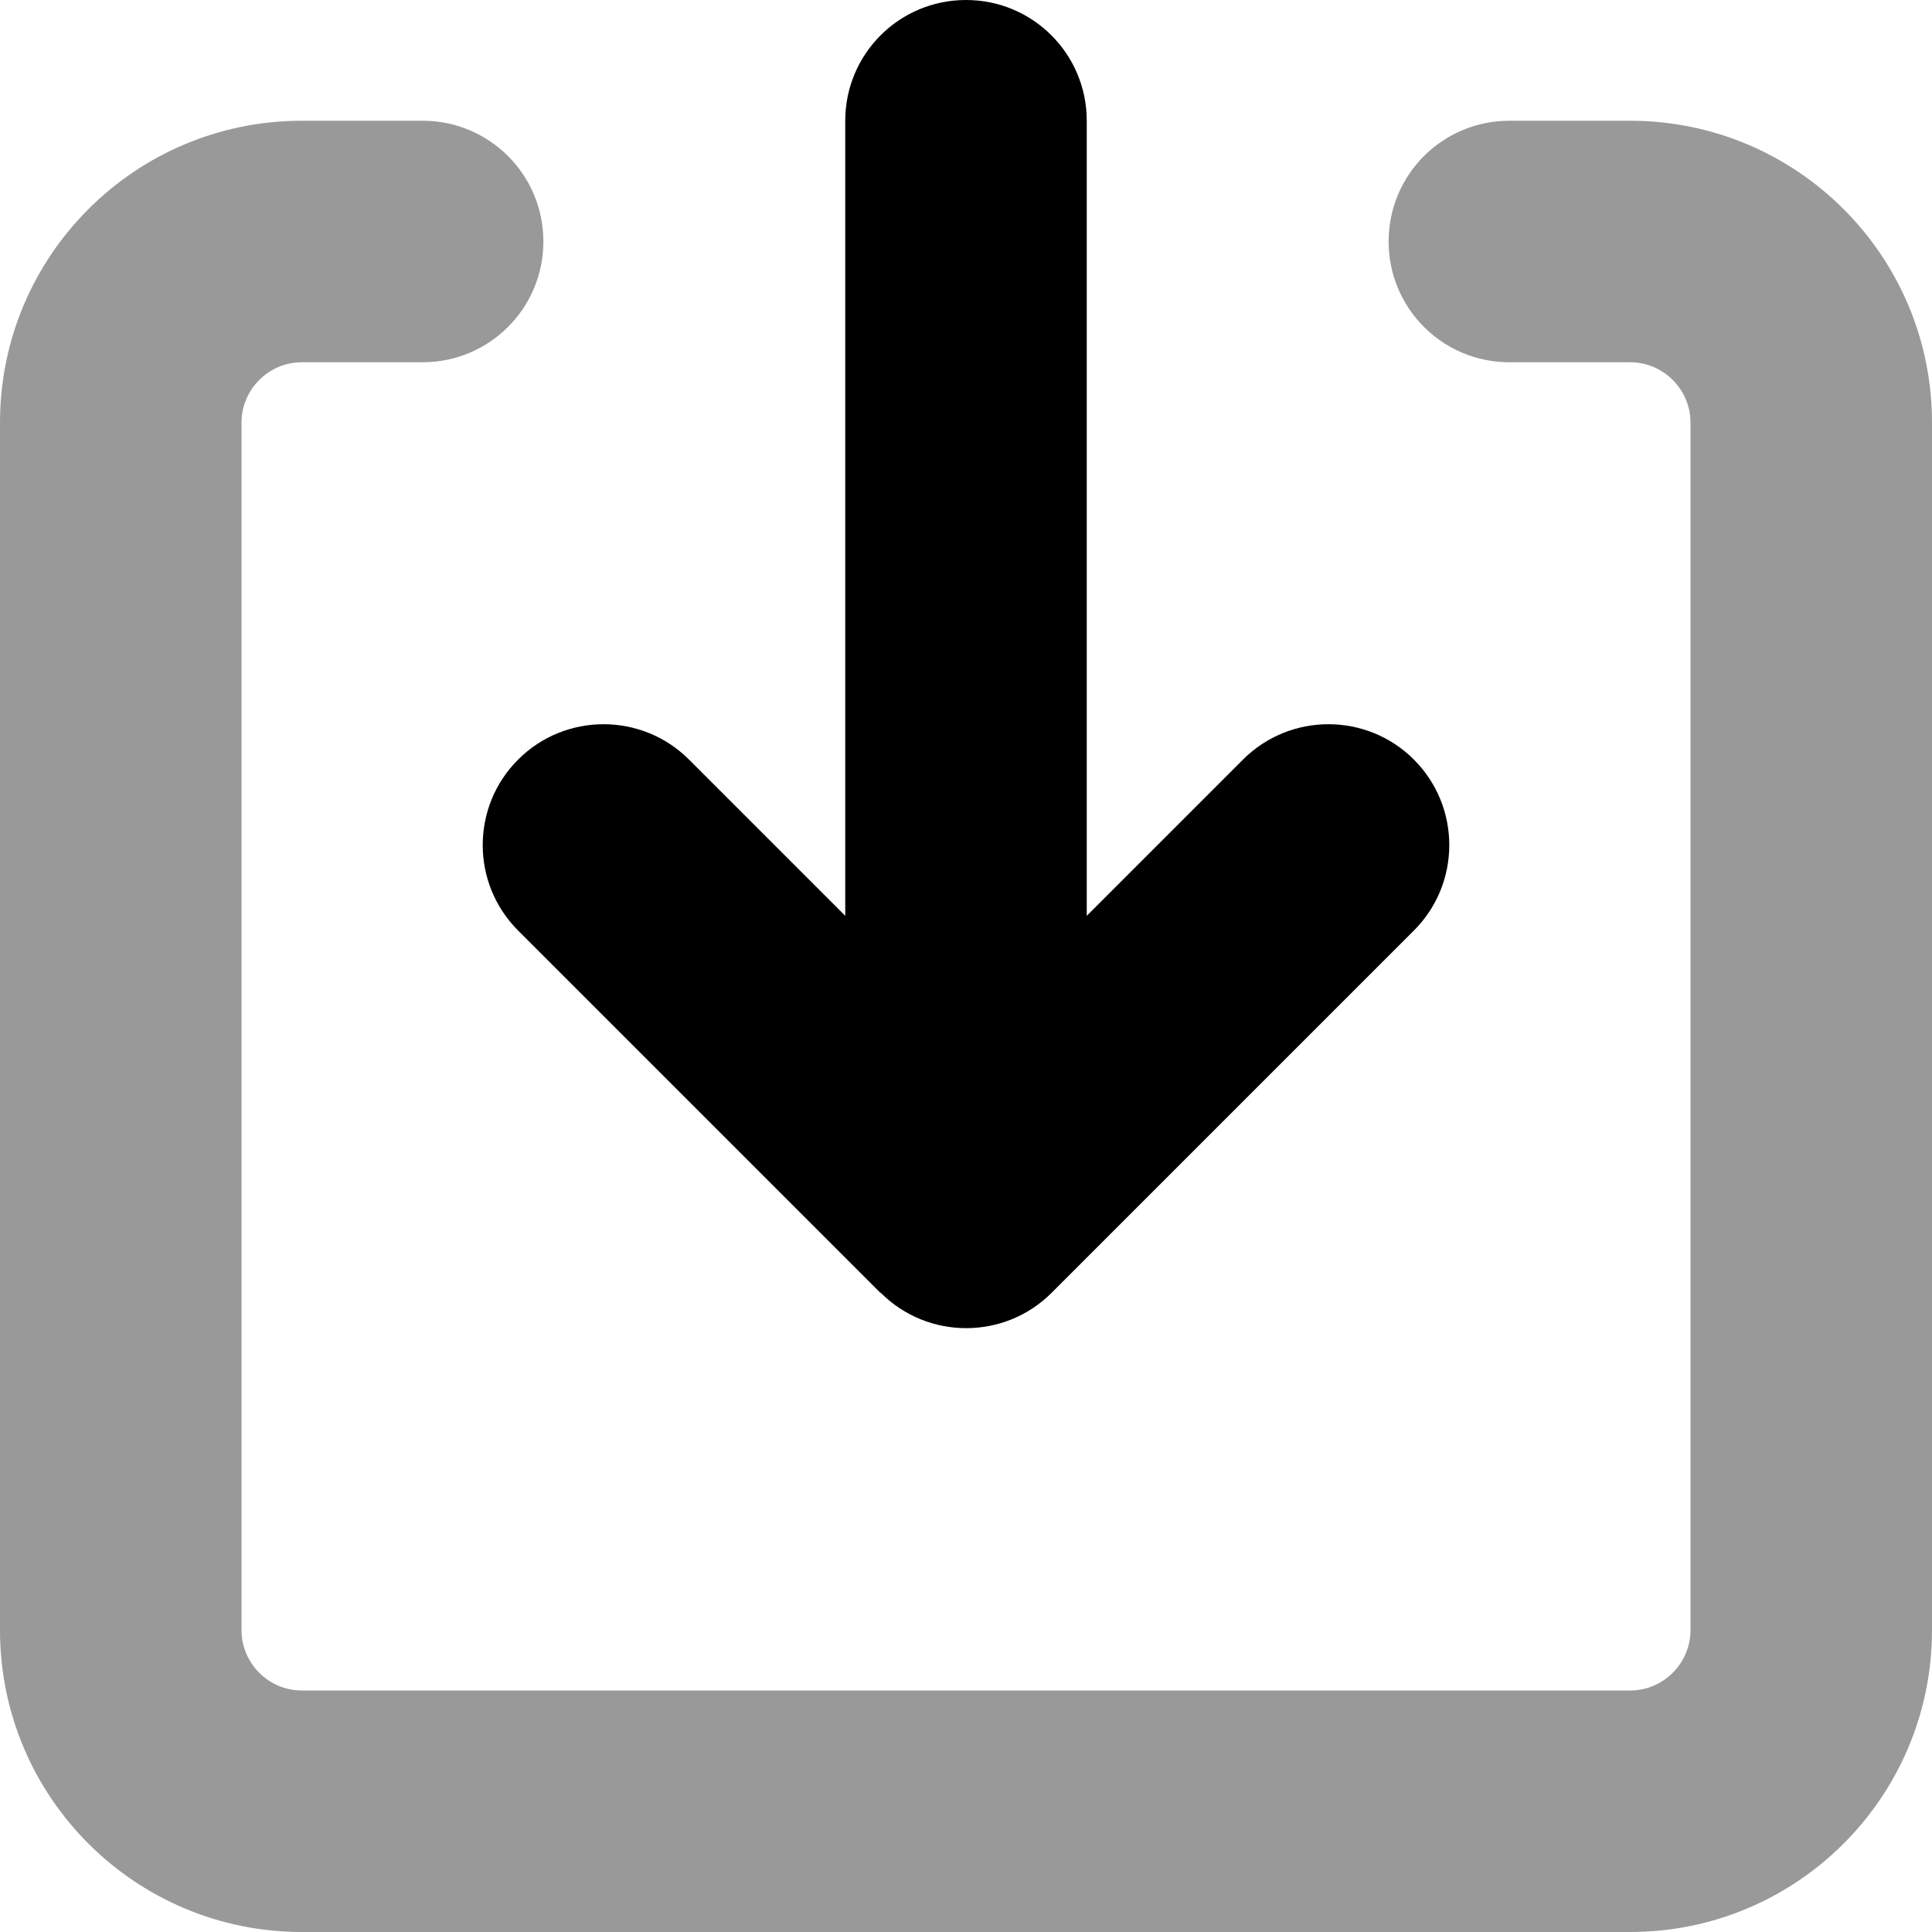 <svg xmlns="http://www.w3.org/2000/svg" viewBox="0 0 512 512"><!--! Font Awesome Pro 6.6.0 by @fontawesome - https://fontawesome.com License - https://fontawesome.com/license (Commercial License) Copyright 2024 Fonticons, Inc. --><path class="fa-secondary" style="fill:inherit;opacity:.4;" d="M0 112C0 67.8 35.8 32 80 32l32 0c17.7 0 32 14.3 32 32s-14.3 32-32 32L80 96c-8.8 0-16 7.2-16 16l0 320c0 8.8 7.2 16 16 16l352 0c8.8 0 16-7.2 16-16l0-320c0-8.8-7.2-16-16-16l-32 0c-17.7 0-32-14.3-32-32s14.3-32 32-32l32 0c44.2 0 80 35.8 80 80l0 320c0 44.2-35.8 80-80 80L80 512c-44.2 0-80-35.8-80-80L0 112z"/><path class="fa-primary" style="fill:inherit;opacity:1;" d="M233.4 342.6c12.5 12.5 32.8 12.5 45.3 0l96-96c12.5-12.5 12.5-32.8 0-45.3s-32.8-12.5-45.3 0L288 242.7 288 32c0-17.7-14.3-32-32-32s-32 14.3-32 32l0 210.7-41.4-41.4c-12.5-12.5-32.8-12.5-45.3 0s-12.5 32.8 0 45.3l96 96z"/></svg>